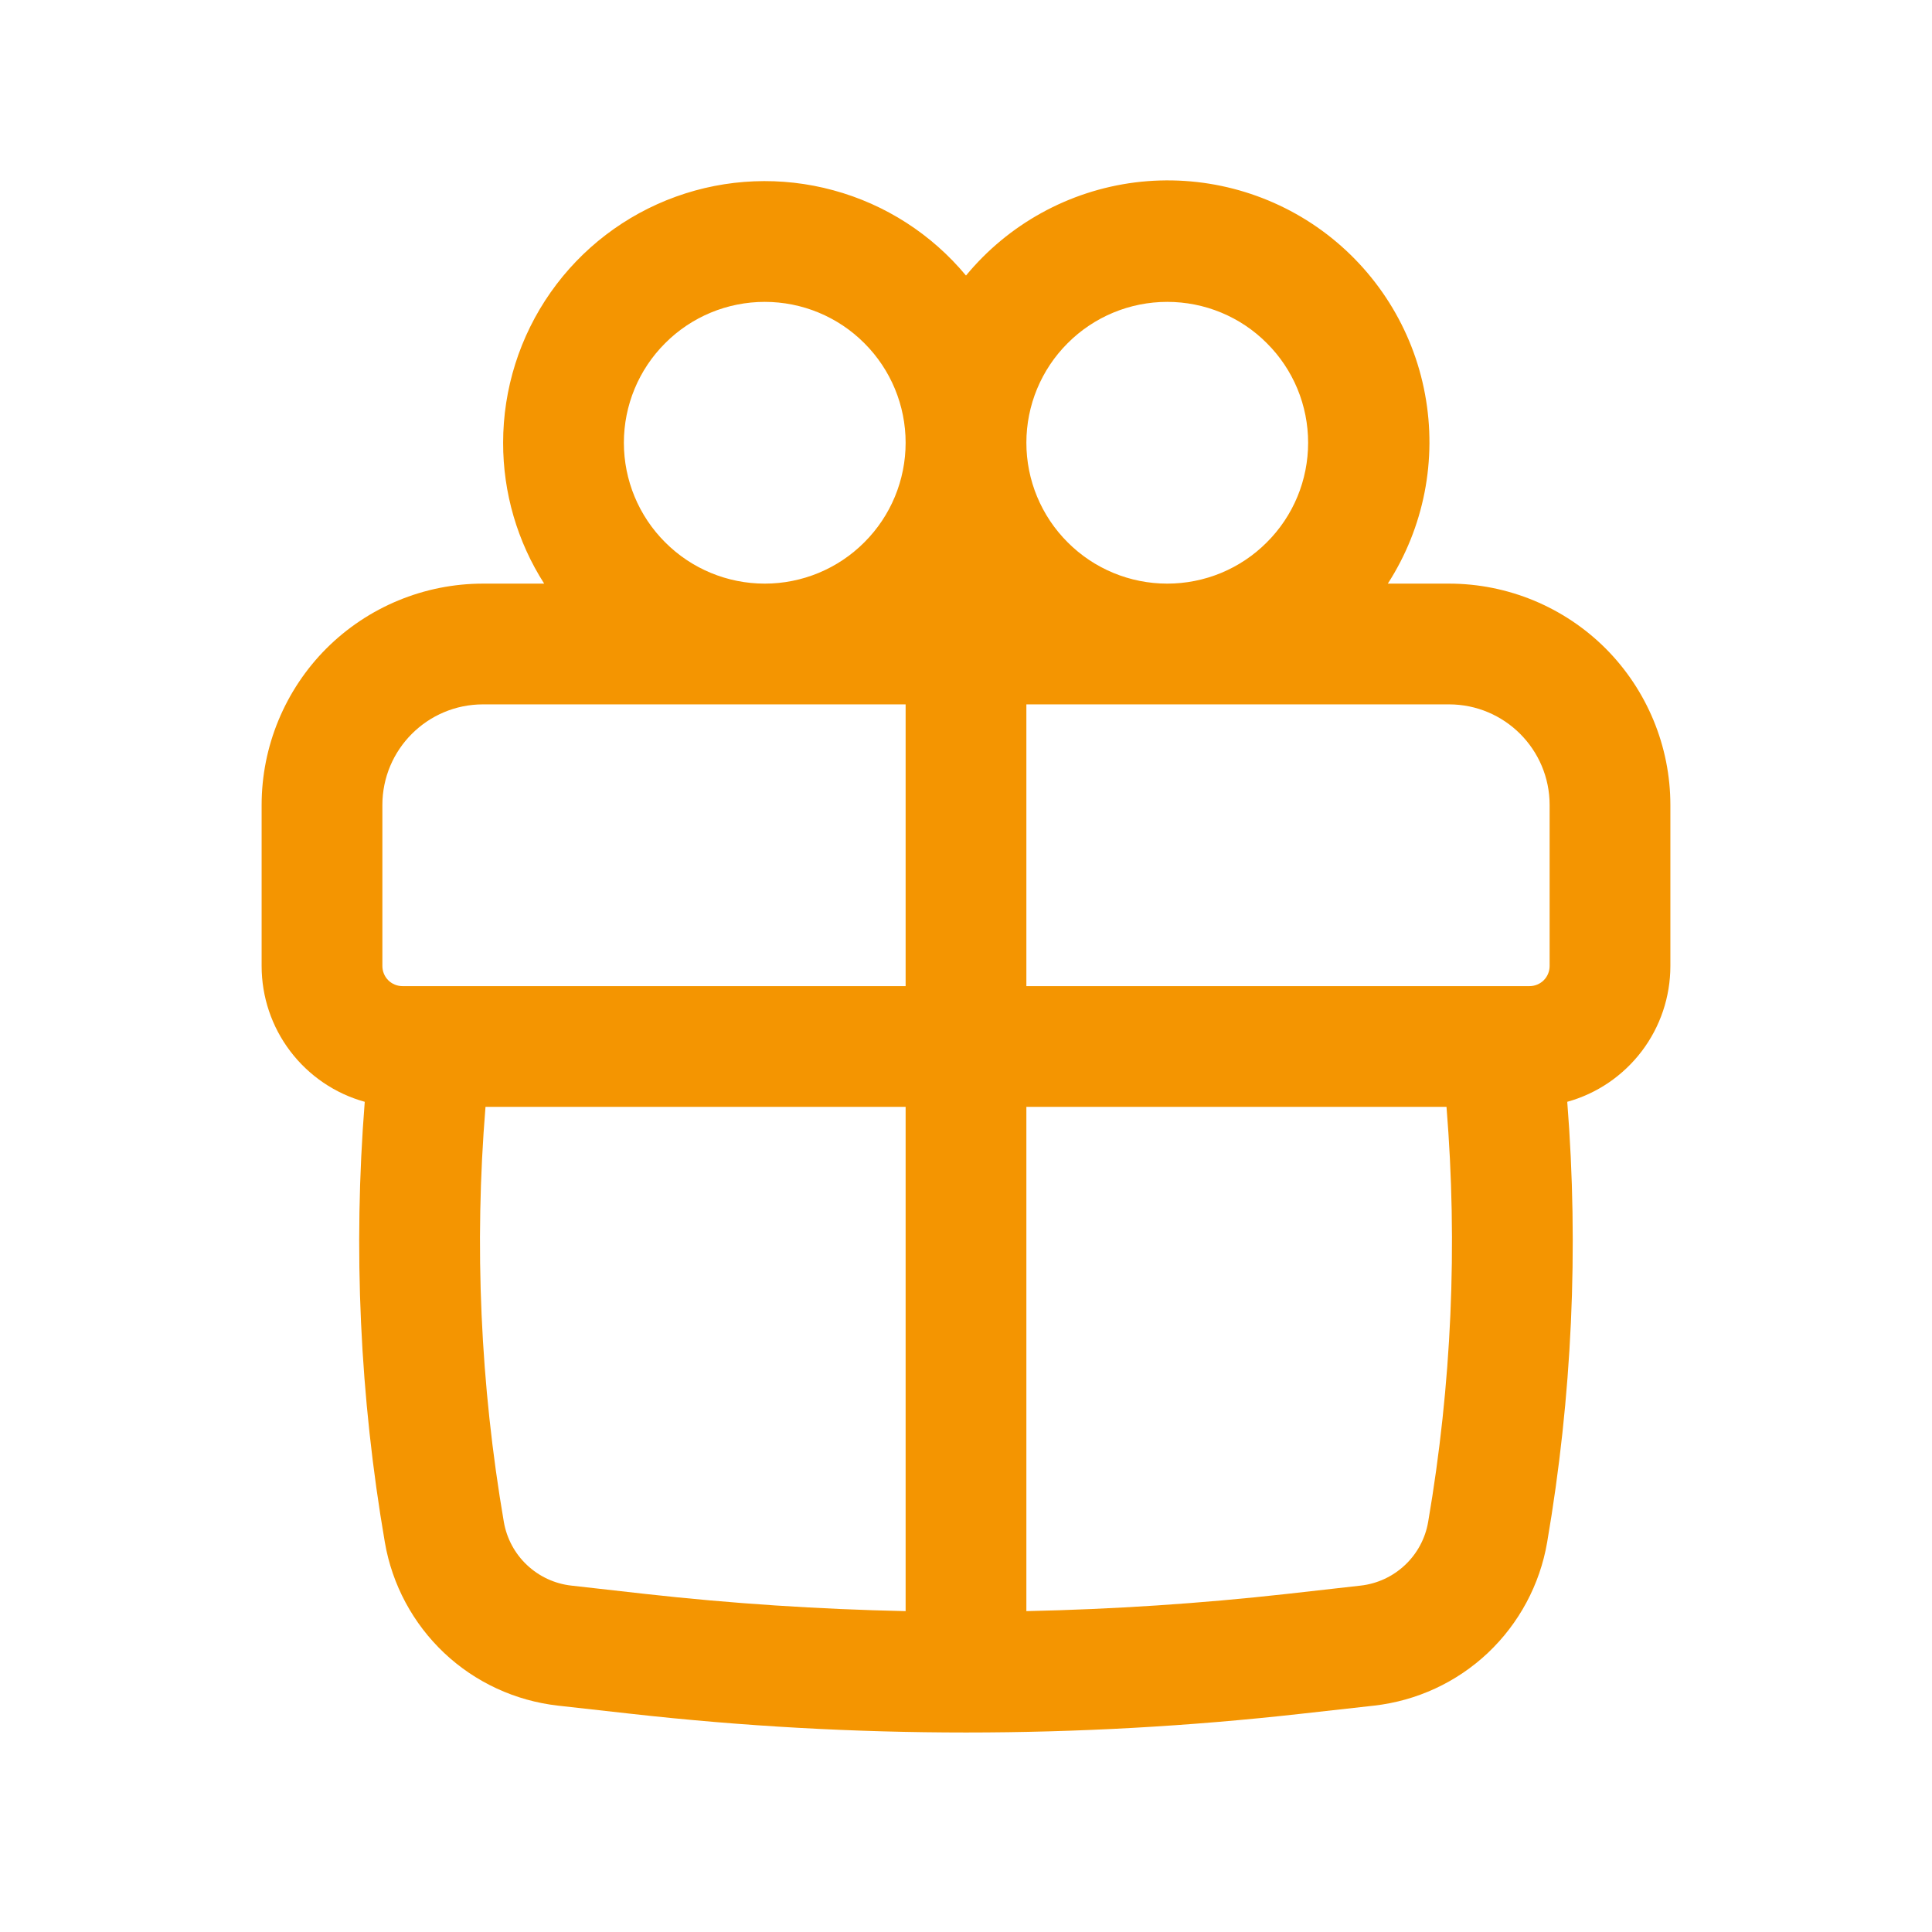 <svg xmlns="http://www.w3.org/2000/svg" fill="none" viewBox="0 0 24 24" height="24" width="24">
<path fill="#F49501" d="M6.25 5.5C6.25 4.832 6.456 4.179 6.84 3.632C7.224 3.085 7.767 2.67 8.396 2.443C9.024 2.216 9.708 2.188 10.353 2.364C10.998 2.539 11.573 2.909 12 3.423C12.527 2.784 13.279 2.37 14.101 2.266C14.924 2.163 15.755 2.378 16.424 2.866C17.093 3.355 17.551 4.081 17.702 4.896C17.854 5.711 17.689 6.553 17.24 7.25H18C18.729 7.25 19.429 7.54 19.945 8.055C20.46 8.571 20.75 9.271 20.75 10V12C20.75 12.383 20.625 12.755 20.394 13.059C20.162 13.364 19.838 13.585 19.469 13.687C19.613 15.513 19.529 17.352 19.219 19.16C19.129 19.685 18.87 20.167 18.483 20.533C18.095 20.899 17.599 21.128 17.069 21.188L16.154 21.29C13.393 21.599 10.606 21.599 7.845 21.29L6.931 21.188C6.401 21.128 5.905 20.899 5.517 20.533C5.13 20.167 4.871 19.685 4.781 19.16C4.47 17.353 4.386 15.515 4.531 13.687C4.162 13.585 3.838 13.364 3.606 13.059C3.375 12.755 3.25 12.383 3.25 12V10C3.25 9.271 3.54 8.571 4.055 8.055C4.571 7.54 5.271 7.25 6 7.25H6.76C6.426 6.728 6.249 6.12 6.25 5.5ZM11.25 5.5C11.25 5.036 11.066 4.591 10.737 4.263C10.409 3.934 9.964 3.75 9.5 3.75C9.036 3.75 8.591 3.934 8.263 4.263C7.934 4.591 7.75 5.036 7.75 5.5C7.75 5.964 7.934 6.409 8.263 6.737C8.591 7.066 9.036 7.25 9.5 7.25C9.964 7.25 10.409 7.066 10.737 6.737C11.066 6.409 11.25 5.964 11.25 5.5ZM14.5 7.25C14.73 7.25 14.957 7.205 15.17 7.117C15.382 7.029 15.575 6.9 15.737 6.737C15.9 6.575 16.029 6.382 16.117 6.17C16.205 5.957 16.25 5.73 16.25 5.5C16.25 5.27 16.205 5.043 16.117 4.83C16.029 4.618 15.9 4.425 15.737 4.263C15.575 4.1 15.382 3.971 15.17 3.883C14.957 3.795 14.73 3.75 14.5 3.75C14.036 3.75 13.591 3.934 13.263 4.263C12.934 4.591 12.75 5.036 12.75 5.5C12.75 5.964 12.934 6.409 13.263 6.737C13.591 7.066 14.036 7.25 14.5 7.25ZM4.75 10C4.75 9.31 5.31 8.75 6 8.75H11.25V12.25H5C4.934 12.25 4.87 12.224 4.823 12.177C4.776 12.13 4.75 12.066 4.75 12V10ZM12.75 13.75H17.969C18.109 15.47 18.033 17.203 17.741 18.906C17.706 19.111 17.605 19.299 17.453 19.442C17.302 19.584 17.109 19.674 16.902 19.697L15.988 19.8C14.911 19.92 13.832 19.991 12.75 20.014V13.75ZM12.75 12.25H19C19.066 12.25 19.13 12.224 19.177 12.177C19.224 12.13 19.25 12.066 19.25 12V10C19.25 9.31 18.69 8.75 18 8.75H12.75V12.25ZM11.25 13.75V20.014C10.168 19.991 9.088 19.92 8.012 19.8L7.098 19.697C6.891 19.674 6.698 19.584 6.547 19.442C6.395 19.299 6.295 19.112 6.259 18.907C5.967 17.204 5.89 15.472 6.031 13.75H11.25Z" clip-rule="evenodd" fill-rule="evenodd"></path>
</svg>

